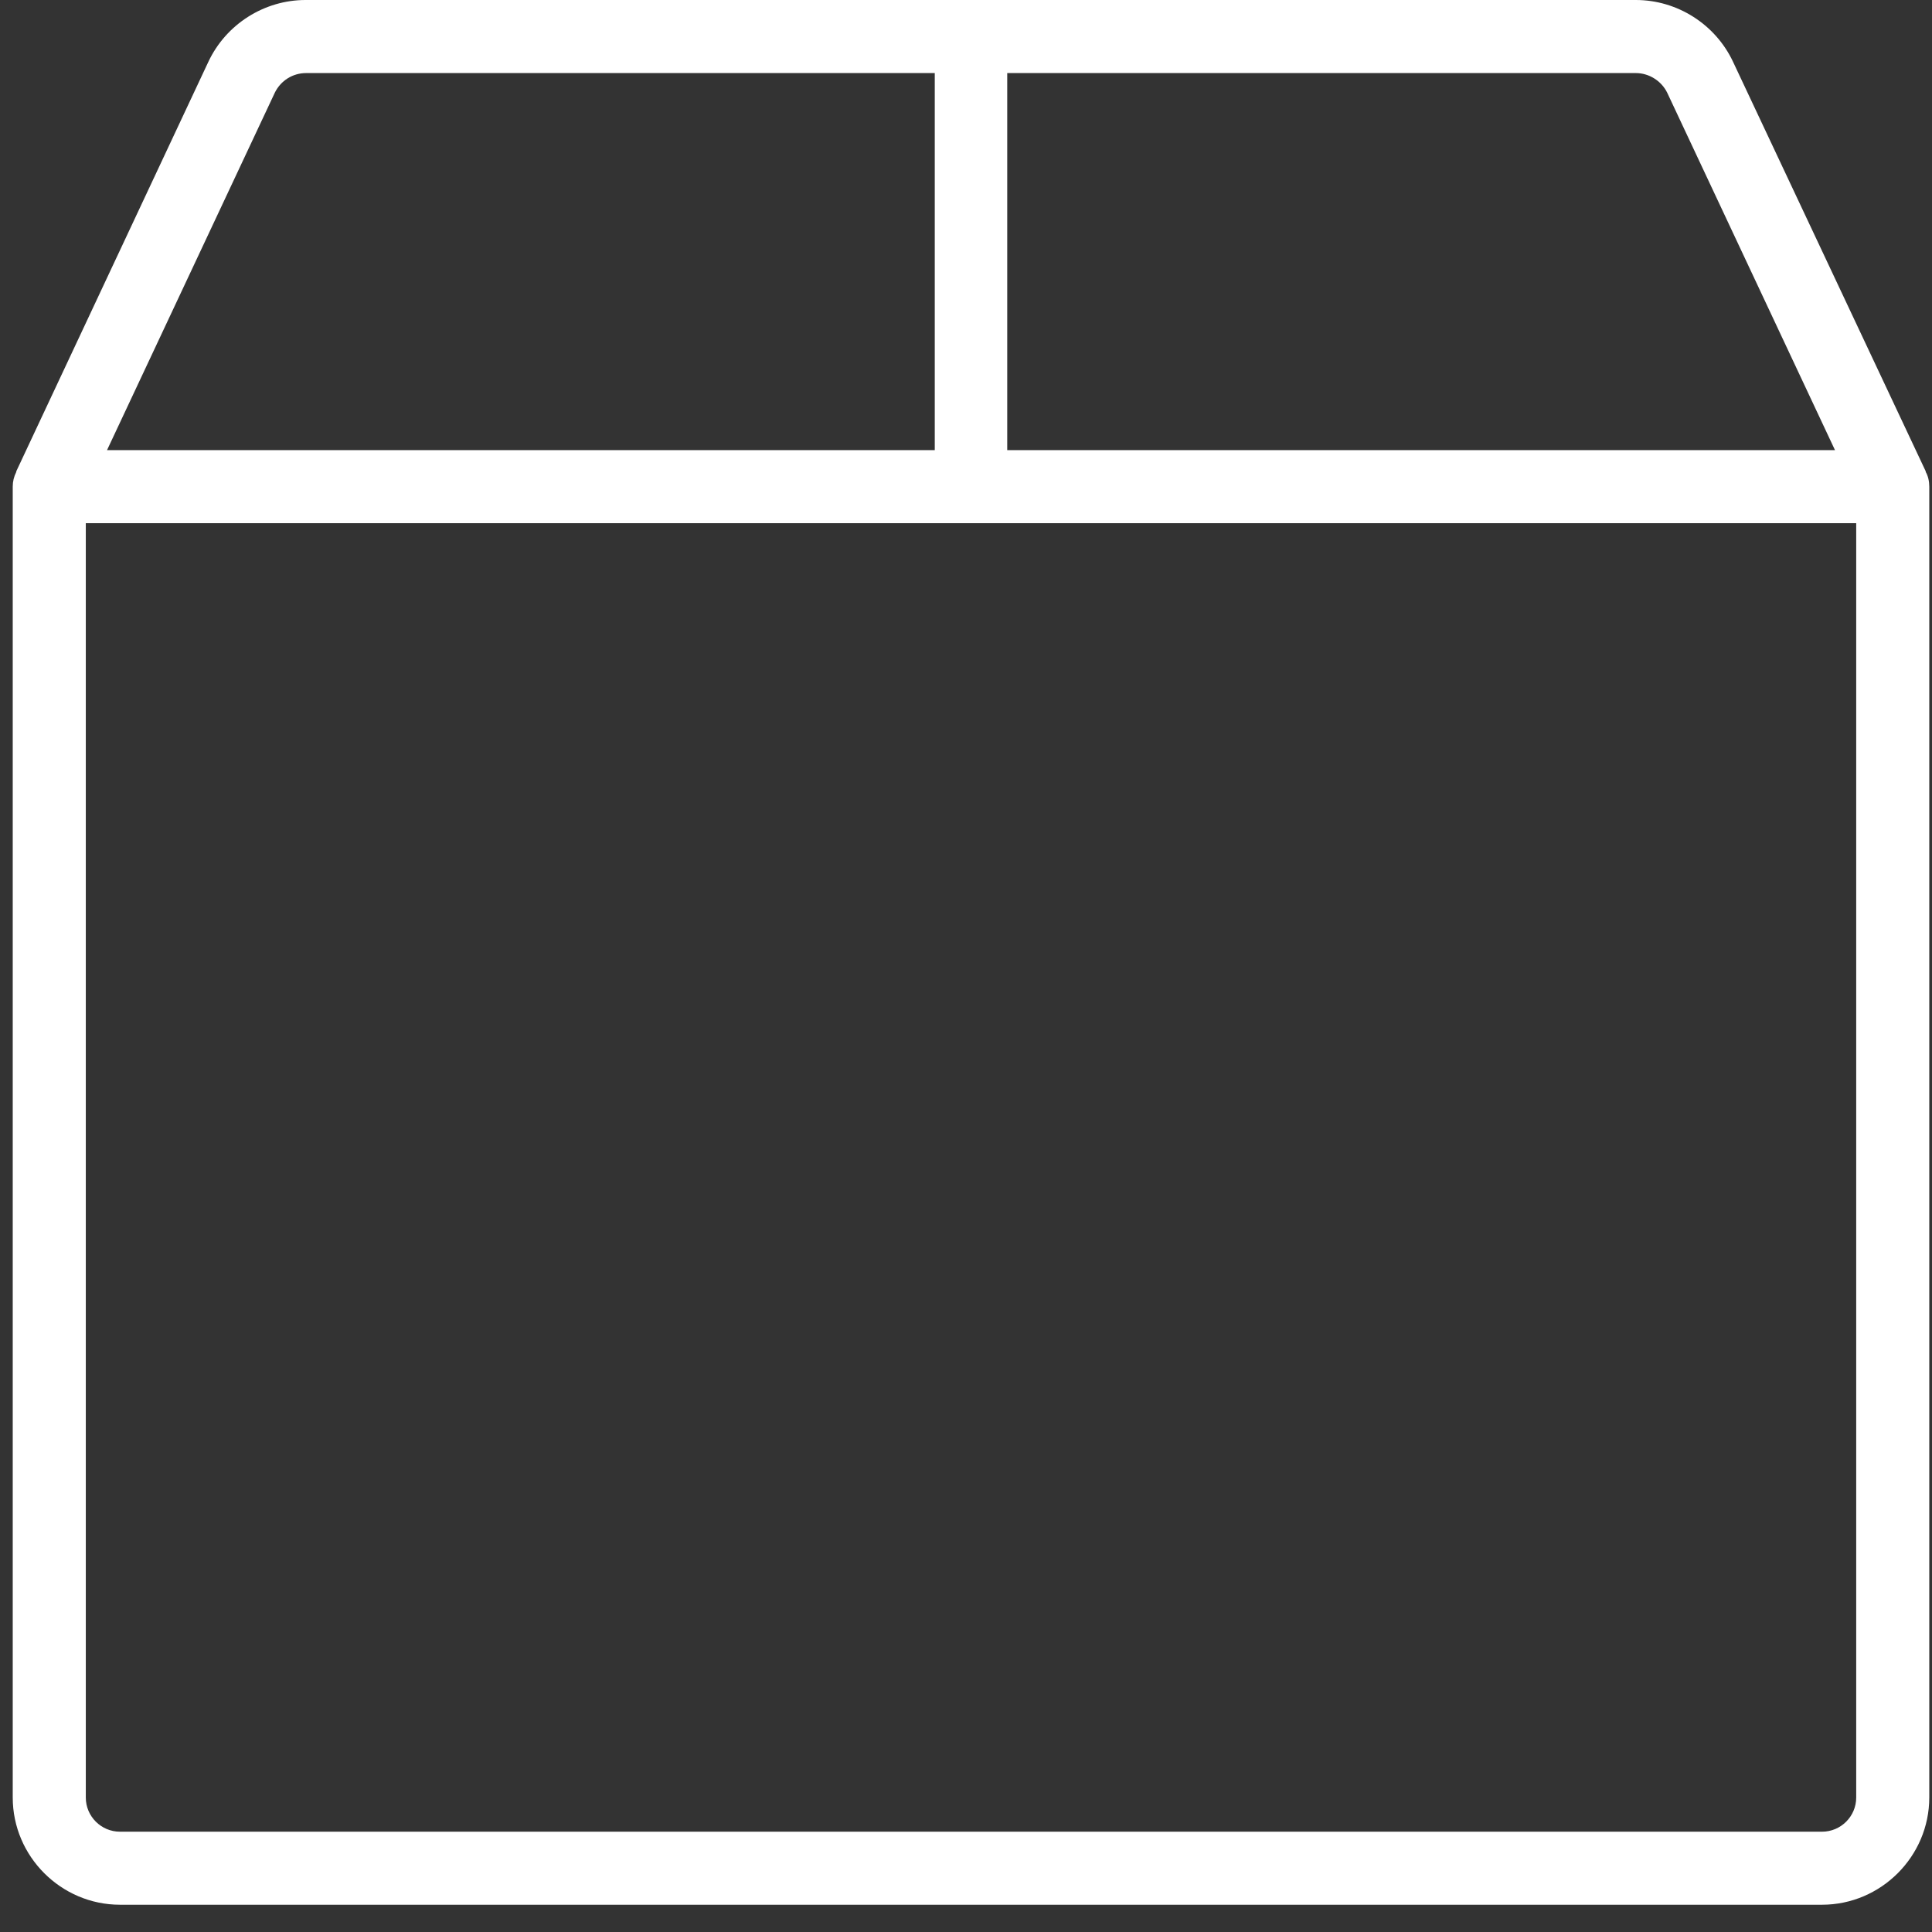 <svg width="61" height="61" viewBox="0 0 61 61" fill="none" xmlns="http://www.w3.org/2000/svg">
<rect x="0" y="0" width="61" height="61" fill="#333333" stroke="none"/>
<g clip-path="url(#clip0_168_3234)">
<path d="M60.802 14.9C60.802 14.9 60.802 14.9 60.802 14.881L54.719 1.953C54.161 0.763 52.952 0 51.65 0H9.647C8.345 0 7.136 0.763 6.578 1.953L0.514 14.881C0.514 14.881 0.514 14.881 0.514 14.9C0.44 15.049 0.402 15.198 0.402 15.365V56.754C0.402 58.614 1.928 60.139 3.788 60.139H57.528C59.388 60.139 60.914 58.614 60.914 56.754V15.365C60.914 15.198 60.877 15.03 60.802 14.9ZM52.636 2.92L57.937 14.212H31.802V2.307H51.65C52.059 2.307 52.45 2.548 52.636 2.92ZM8.68 2.92C8.866 2.548 9.238 2.307 9.666 2.307H29.514V14.212H3.379L8.68 2.92ZM58.607 56.754C58.607 57.349 58.123 57.833 57.528 57.833H3.788C3.193 57.833 2.709 57.349 2.709 56.754V16.518H58.607V56.754Z" fill="white"/>
</g>
<defs>
<clipPath id="clip0_168_3234">
<rect width="60.511" height="60.139" fill="white" transform="translate(0.402)"/>
</clipPath>
</defs>
</svg>
